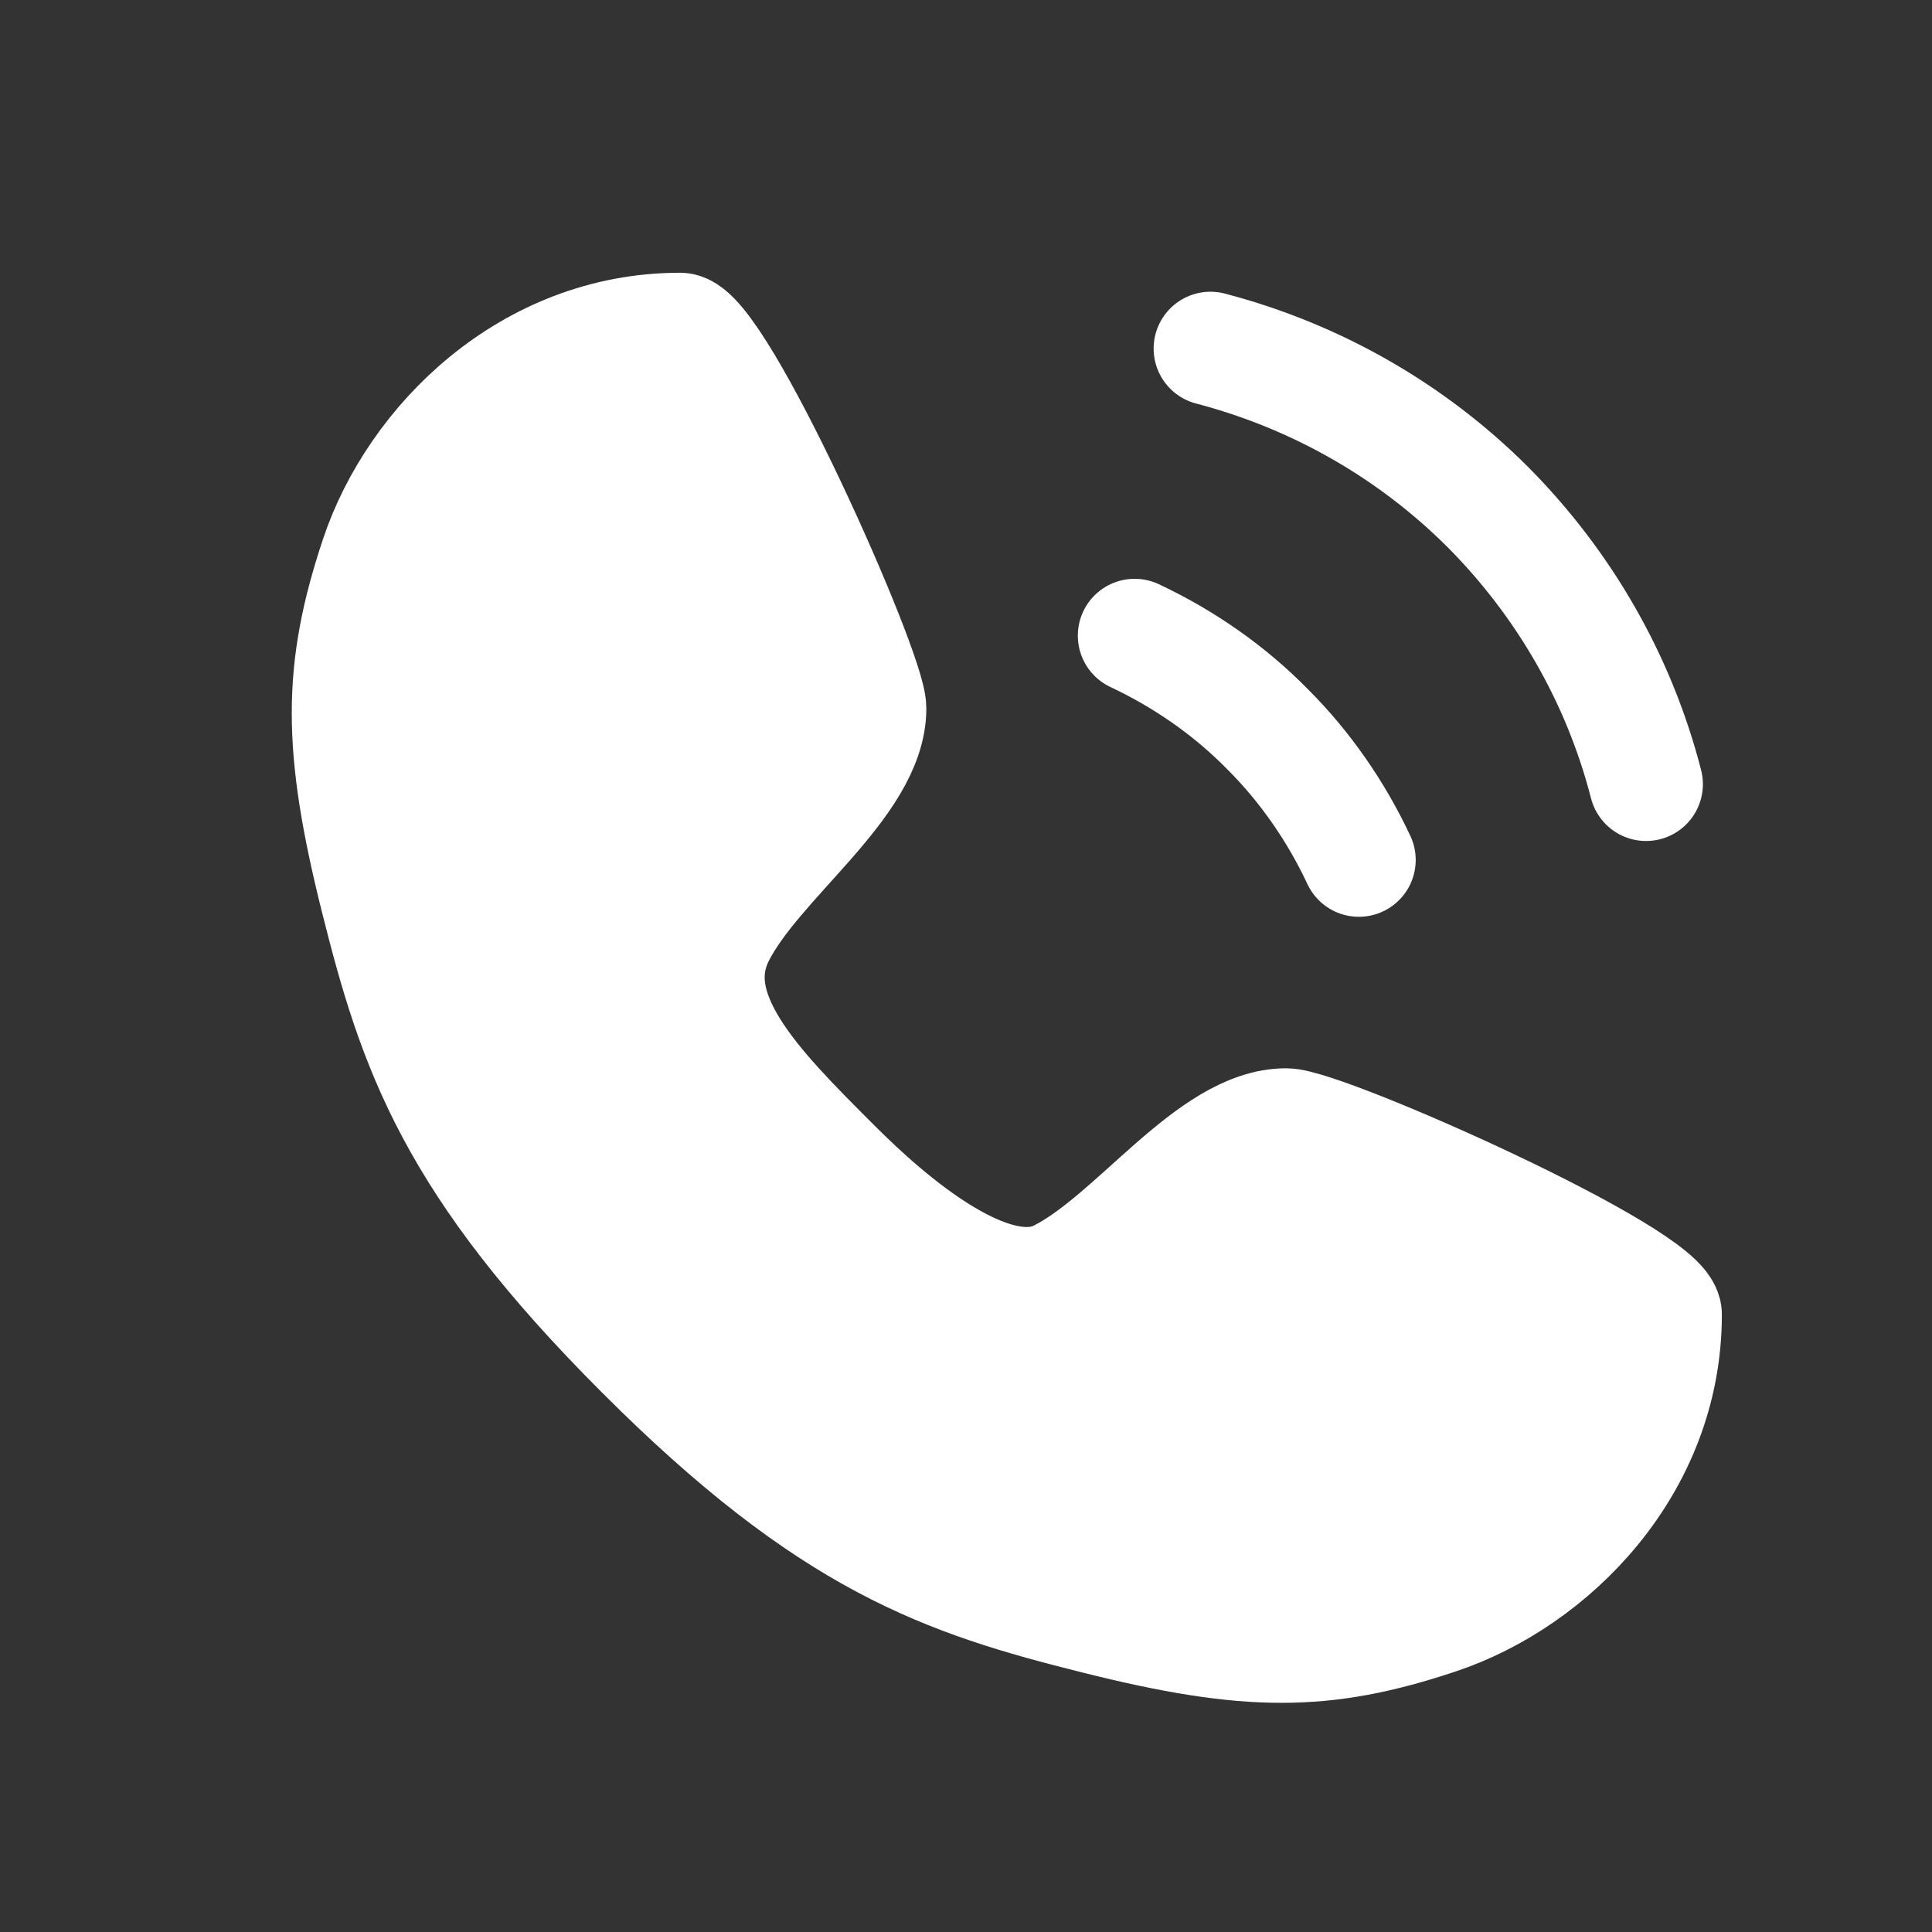 <svg width="17" height="17" viewBox="0 0 17 17" fill="none" xmlns="http://www.w3.org/2000/svg">
<rect x="0" y="0" width="17" height="17" fill="#333333" stroke="none"/>
<path d="M5.984 2.9C6.317 2.9 7.651 5.9 7.651 6.233C7.651 6.9 6.651 7.567 6.317 8.233C5.984 8.9 6.651 9.567 7.317 10.233C7.577 10.493 8.651 11.567 9.317 11.233C9.984 10.9 10.651 9.9 11.317 9.9C11.651 9.9 14.651 11.233 14.651 11.567C14.651 12.9 13.651 13.9 12.651 14.233C11.651 14.567 10.984 14.567 9.651 14.233C8.317 13.9 7.317 13.567 5.651 11.9C3.984 10.233 3.651 9.233 3.317 7.9C2.984 6.567 2.984 5.9 3.317 4.9C3.651 3.9 4.651 2.9 5.984 2.9Z" fill="white" stroke="white" stroke-linecap="round" stroke-linejoin="round"/>
<path d="M9.984 5.593C10.424 5.8 10.824 6.08 11.157 6.42C11.484 6.747 11.757 7.14 11.957 7.567" stroke="white" stroke-linecap="round" stroke-linejoin="round"/>
<path d="M10.651 3.067C11.591 3.313 12.431 3.8 13.097 4.467C13.757 5.133 14.244 5.967 14.484 6.9" stroke="white" stroke-linecap="round" stroke-linejoin="round"/>
</svg>
